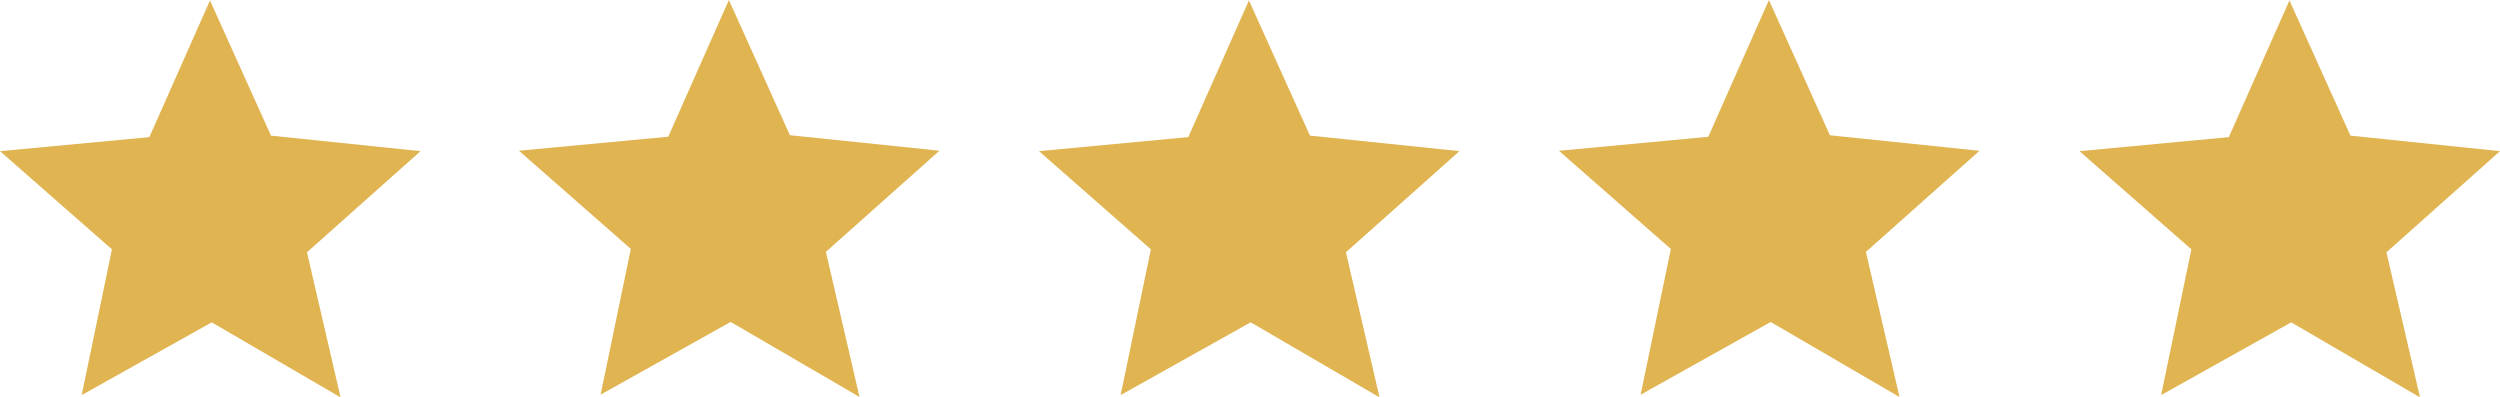 <?xml version="1.0" encoding="UTF-8"?>
<svg id="Layer_2" xmlns="http://www.w3.org/2000/svg" viewBox="0 0 4680.81 744.02">
  <defs>
    <style>
      .cls-1 {
        fill: #e0b451;
      }
    </style>
  </defs>
  <g id="Layer_2-2" data-name="Layer_2">
    <g id="Ebene_1">
      <g>
        <polygon class="cls-1" points="637.65 744.02 396.41 603.53 152.95 739.72 209.58 466.83 0 283.01 279.62 256.75 393.15 .81 507.39 253.95 787.37 283.01 574.76 472.35 637.65 744.02"/>
        <polygon class="cls-1" points="1609.23 743.21 1367.98 602.72 1124.52 738.9 1181.15 466.02 971.57 282.2 1251.19 255.93 1364.72 0 1478.96 253.14 1758.94 282.2 1546.33 471.54 1609.23 743.21"/>
        <polygon class="cls-1" points="2582.91 743.97 2341.66 603.48 2098.2 739.67 2154.83 466.78 1945.26 282.96 2224.88 256.7 2338.41 .76 2452.64 253.9 2732.63 282.96 2520.01 472.3 2582.91 743.97"/>
        <polygon class="cls-1" points="3556.49 743.33 3315.24 602.84 3071.78 739.02 3128.41 466.14 2918.83 282.32 3198.45 256.06 3311.98 .11 3426.22 253.25 3706.21 282.32 3493.58 471.66 3556.49 743.33"/>
        <polygon class="cls-1" points="4531.09 744.02 4289.84 603.53 4046.38 739.71 4103.01 466.84 3893.44 283.01 4173.05 256.76 4286.58 .81 4400.82 253.95 4680.81 283.01 4468.19 472.35 4531.09 744.02"/>
      </g>
    </g>
  </g>
</svg>